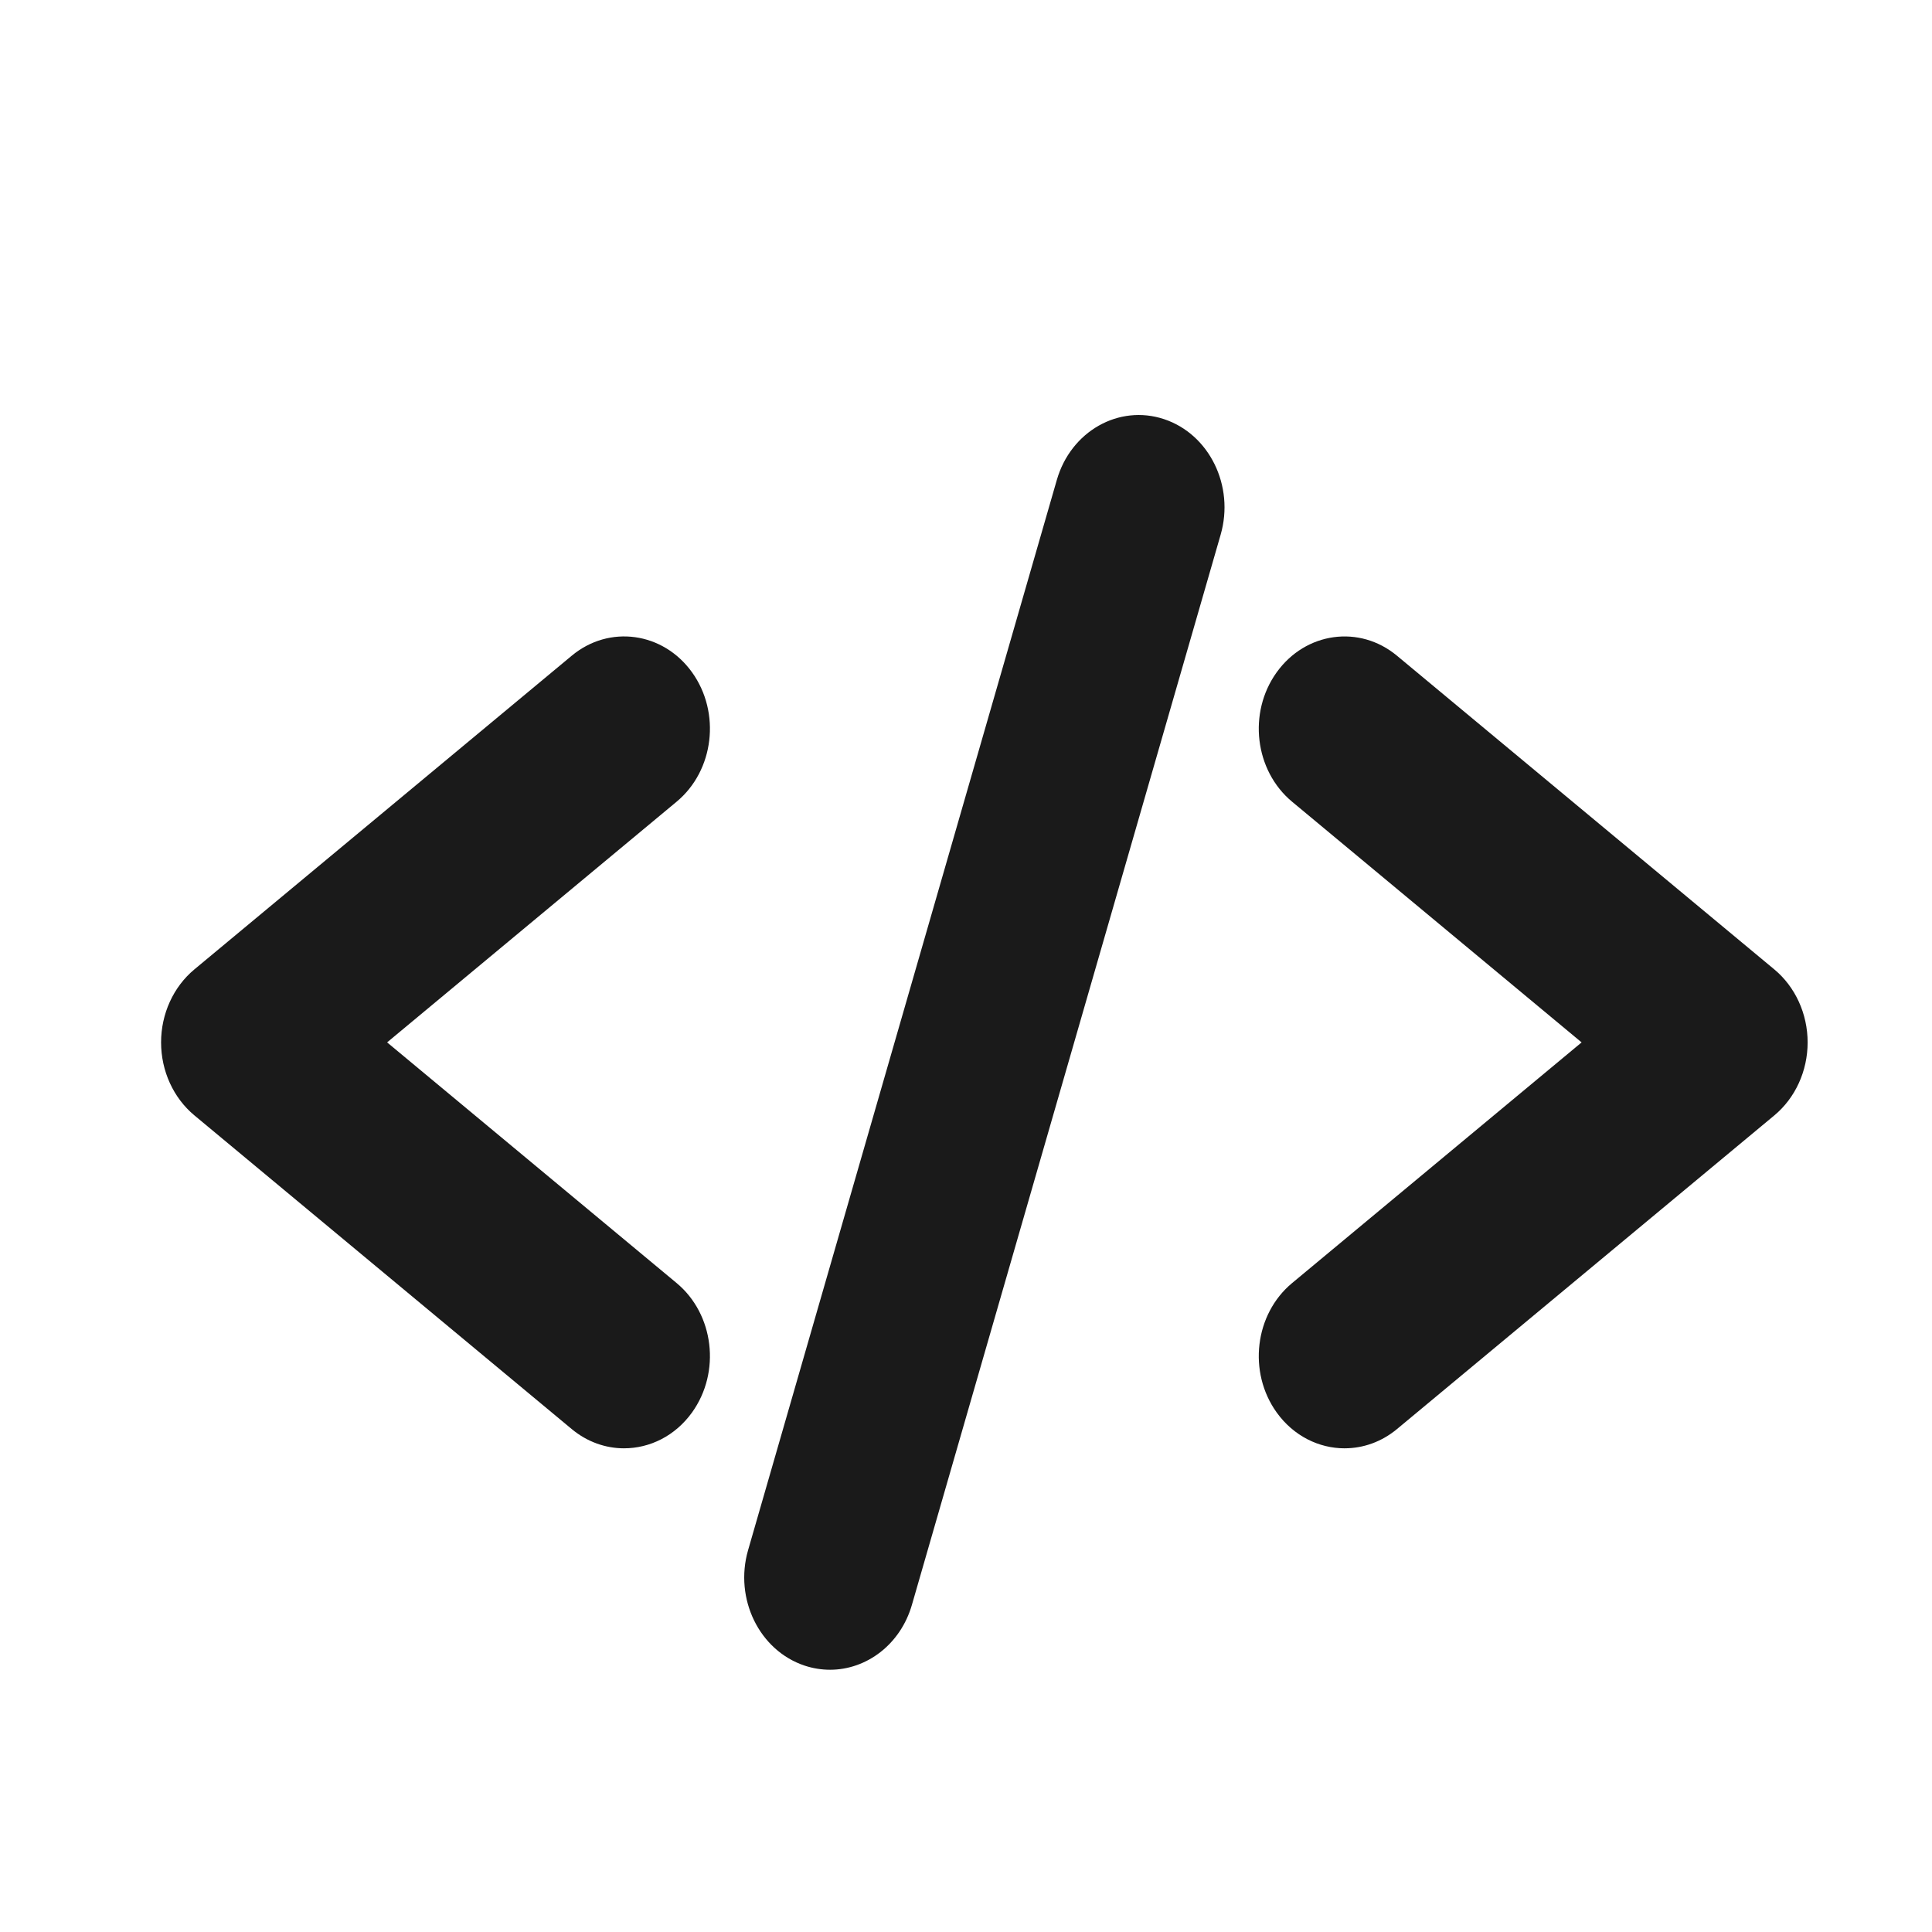 <?xml version="1.0" encoding="UTF-8" standalone="no"?>
<!-- Created with Inkscape (http://www.inkscape.org/) -->

<svg
   width="120"
   height="120"
   viewBox="0 0 120 120"
   version="1.1"
   id="svg1"
   inkscape:version="1.3.2 (1:1.3.2+202311252150+091e20ef0f)"
   sodipodi:docname="minimalism.svg"
   xmlns:inkscape="http://www.inkscape.org/namespaces/inkscape"
   xmlns:sodipodi="http://sodipodi.sourceforge.net/DTD/sodipodi-0.dtd"
   xmlns="http://www.w3.org/2000/svg"
   xmlns:svg="http://www.w3.org/2000/svg">
  <sodipodi:namedview
     id="namedview1"
     pagecolor="#ffffff"
     bordercolor="#000000"
     borderopacity="0.25"
     inkscape:showpageshadow="2"
     inkscape:pageopacity="0.0"
     inkscape:pagecheckerboard="0"
     inkscape:deskcolor="#d1d1d1"
     inkscape:document-units="px"
     inkscape:zoom="0.99599707"
     inkscape:cx="-392.57143"
     inkscape:cy="160.64304"
     inkscape:window-width="1850"
     inkscape:window-height="1016"
     inkscape:window-x="0"
     inkscape:window-y="0"
     inkscape:window-maximized="1"
     inkscape:current-layer="layer1" />
  <defs
     id="defs1" />
  <g
     inkscape:label="Layer 1"
     inkscape:groupmode="layer"
     id="layer1">
    <path
       id="path11"
       d="m 51.555,103.711 c -0.523,0 -1.055,-0.083 -1.581,-0.257 -2.81,-0.937 -4.38,-4.149 -3.509,-7.172 L 65.641,29.811 c 0.871,-3.023 3.853,-4.713 6.667,-3.775 2.81,0.937 4.38,4.149 3.509,7.172 l -19.176,66.471 c -0.709,2.457 -2.815,4.032 -5.085,4.032"
       style="fill:#1a1a1a;fill-opacity:1;fill-rule:nonzero;stroke:none;stroke-width:0.221" />
    <path
       id="path12"
       d="m 38.764,89.958 c -1.137,0 -2.284,-0.39 -3.253,-1.196 L 12.074,69.278 c -1.304,-1.084 -2.069,-2.76 -2.069,-4.534 0,-1.774 0.765,-3.45 2.069,-4.534 L 35.511,40.728 c 2.329,-1.939 5.675,-1.474 7.472,1.029 1.799,2.505 1.37,6.104 -0.957,8.038 l -17.982,14.949 17.982,14.949 c 2.327,1.935 2.756,5.533 0.957,8.038 -1.049,1.46 -2.625,2.226 -4.219,2.226"
       style="fill:#1a1a1a;fill-opacity:1;fill-rule:nonzero;stroke:none;stroke-width:0.221" />
    <path
       id="path13"
       d="m 83.516,89.958 c -1.594,0 -3.17,-0.766 -4.219,-2.226 -1.799,-2.505 -1.37,-6.104 0.957,-8.038 l 17.982,-14.949 -17.982,-14.949 c -2.327,-1.935 -2.756,-5.533 -0.957,-8.038 1.798,-2.503 5.143,-2.968 7.472,-1.029 l 23.437,19.483 c 1.304,1.084 2.069,2.76 2.069,4.534 0,1.774 -0.765,3.45 -2.069,4.534 L 86.77,88.761 c -0.97,0.807 -2.117,1.196 -3.253,1.196"
       style="fill:#1a1a1a;fill-opacity:1;fill-rule:nonzero;stroke:none;stroke-width:0.221" />
  </g>
</svg>
